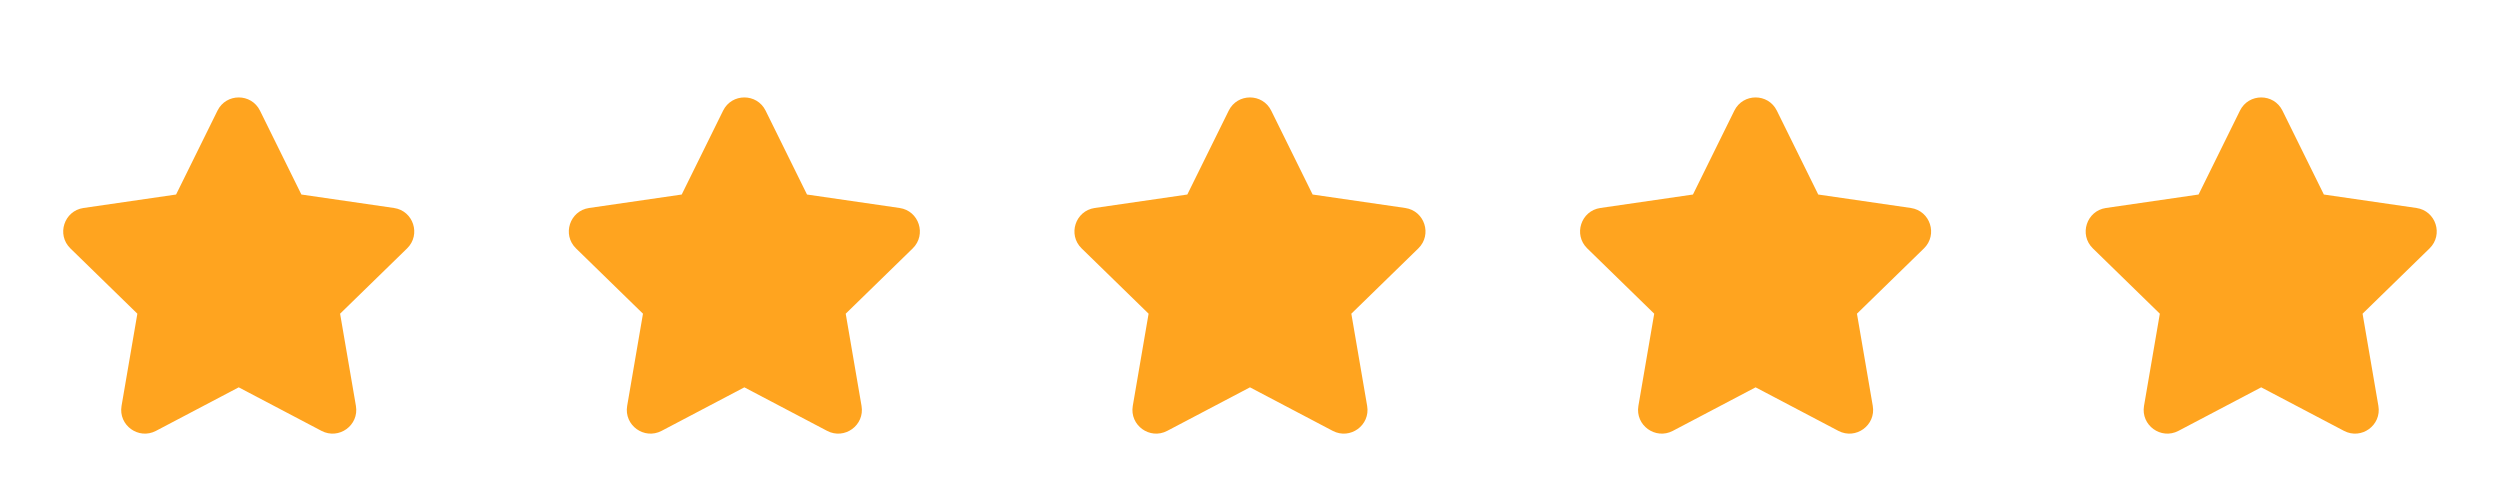 <svg width="178" height="35" viewBox="0 0 178 35" fill="none" xmlns="http://www.w3.org/2000/svg">
<g filter="url(#filter0_d_897_349)">
<path d="M15.485 3.878C16.104 2.624 17.892 2.624 18.511 3.878L21.459 9.85L28.05 10.808C29.434 11.008 29.986 12.71 28.985 13.686L24.215 18.335L25.341 24.898C25.579 26.278 24.131 27.329 22.892 26.678L16.997 23.578L11.104 26.678C9.866 27.328 8.419 26.278 8.654 24.899L9.78 18.335L5.011 13.685C4.01 12.71 4.563 11.009 5.946 10.808L12.537 9.85L15.485 3.878Z" fill="#FFA41F"/>
</g>
<g filter="url(#filter1_d_897_349)">
<path d="M51.485 3.878C52.104 2.624 53.892 2.624 54.511 3.878L57.459 9.85L64.05 10.808C65.434 11.008 65.986 12.71 64.985 13.686L60.215 18.335L61.341 24.898C61.579 26.278 60.131 27.329 58.892 26.678L52.998 23.578L47.104 26.678C45.866 27.328 44.419 26.278 44.654 24.899L45.78 18.335L41.011 13.685C40.01 12.71 40.562 11.009 41.946 10.808L48.538 9.85L51.485 3.878Z" fill="#FFA41F"/>
</g>
<g filter="url(#filter2_d_897_349)">
<path d="M87.485 3.878C88.104 2.624 89.892 2.624 90.511 3.878L93.459 9.85L100.05 10.808C101.434 11.008 101.986 12.71 100.985 13.686L96.215 18.335L97.341 24.898C97.579 26.278 96.131 27.329 94.892 26.678L88.998 23.578L83.104 26.678C81.866 27.328 80.419 26.278 80.654 24.899L81.78 18.335L77.011 13.685C76.01 12.71 76.562 11.009 77.946 10.808L84.537 9.85L87.485 3.878Z" fill="#FFA41F"/>
</g>
<g filter="url(#filter3_d_897_349)">
<path d="M123.485 3.878C124.104 2.624 125.893 2.624 126.511 3.878L129.459 9.85L136.05 10.808C137.434 11.008 137.986 12.71 136.985 13.686L132.215 18.335L133.341 24.898C133.579 26.278 132.131 27.329 130.893 26.678L124.998 23.578L119.104 26.678C117.866 27.328 116.419 26.278 116.654 24.899L117.78 18.335L113.011 13.685C112.01 12.71 112.563 11.009 113.946 10.808L120.538 9.85L123.485 3.878Z" fill="#FFA41F"/>
</g>
<g filter="url(#filter4_d_897_349)">
<path d="M159.485 3.878C160.104 2.624 161.893 2.624 162.511 3.878L165.459 9.85L172.05 10.808C173.434 11.008 173.986 12.71 172.985 13.686L168.215 18.335L169.341 24.898C169.579 26.278 168.131 27.329 166.893 26.678L160.998 23.578L155.104 26.678C153.866 27.328 152.419 26.278 152.654 24.899L153.78 18.335L149.011 13.685C148.01 12.71 148.563 11.009 149.946 10.808L156.538 9.85L159.485 3.878Z" fill="#FFA41F"/>
</g>
<defs>
<filter id="filter0_d_897_349" x="-2" y="0" width="38" height="38" filterUnits="userSpaceOnUse" color-interpolation-filters="sRGB">
<feFlood flood-opacity="0" result="BackgroundImageFix"/>
<feColorMatrix in="SourceAlpha" type="matrix" values="0 0 0 0 0 0 0 0 0 0 0 0 0 0 0 0 0 0 127 0" result="hardAlpha"/>
<feOffset dy="4"/>
<feGaussianBlur stdDeviation="2"/>
<feComposite in2="hardAlpha" operator="out"/>
<feColorMatrix type="matrix" values="0 0 0 0 1 0 0 0 0 0.643 0 0 0 0 0.122 0 0 0 0.25 0"/>
<feBlend mode="normal" in2="BackgroundImageFix" result="effect1_dropShadow_897_349"/>
<feBlend mode="normal" in="SourceGraphic" in2="effect1_dropShadow_897_349" result="shape"/>
</filter>
<filter id="filter1_d_897_349" x="34" y="0" width="38" height="38" filterUnits="userSpaceOnUse" color-interpolation-filters="sRGB">
<feFlood flood-opacity="0" result="BackgroundImageFix"/>
<feColorMatrix in="SourceAlpha" type="matrix" values="0 0 0 0 0 0 0 0 0 0 0 0 0 0 0 0 0 0 127 0" result="hardAlpha"/>
<feOffset dy="4"/>
<feGaussianBlur stdDeviation="2"/>
<feComposite in2="hardAlpha" operator="out"/>
<feColorMatrix type="matrix" values="0 0 0 0 1 0 0 0 0 0.643 0 0 0 0 0.122 0 0 0 0.25 0"/>
<feBlend mode="normal" in2="BackgroundImageFix" result="effect1_dropShadow_897_349"/>
<feBlend mode="normal" in="SourceGraphic" in2="effect1_dropShadow_897_349" result="shape"/>
</filter>
<filter id="filter2_d_897_349" x="70" y="0" width="38" height="38" filterUnits="userSpaceOnUse" color-interpolation-filters="sRGB">
<feFlood flood-opacity="0" result="BackgroundImageFix"/>
<feColorMatrix in="SourceAlpha" type="matrix" values="0 0 0 0 0 0 0 0 0 0 0 0 0 0 0 0 0 0 127 0" result="hardAlpha"/>
<feOffset dy="4"/>
<feGaussianBlur stdDeviation="2"/>
<feComposite in2="hardAlpha" operator="out"/>
<feColorMatrix type="matrix" values="0 0 0 0 1 0 0 0 0 0.643 0 0 0 0 0.122 0 0 0 0.25 0"/>
<feBlend mode="normal" in2="BackgroundImageFix" result="effect1_dropShadow_897_349"/>
<feBlend mode="normal" in="SourceGraphic" in2="effect1_dropShadow_897_349" result="shape"/>
</filter>
<filter id="filter3_d_897_349" x="106" y="0" width="38" height="38" filterUnits="userSpaceOnUse" color-interpolation-filters="sRGB">
<feFlood flood-opacity="0" result="BackgroundImageFix"/>
<feColorMatrix in="SourceAlpha" type="matrix" values="0 0 0 0 0 0 0 0 0 0 0 0 0 0 0 0 0 0 127 0" result="hardAlpha"/>
<feOffset dy="4"/>
<feGaussianBlur stdDeviation="2"/>
<feComposite in2="hardAlpha" operator="out"/>
<feColorMatrix type="matrix" values="0 0 0 0 1 0 0 0 0 0.643 0 0 0 0 0.122 0 0 0 0.25 0"/>
<feBlend mode="normal" in2="BackgroundImageFix" result="effect1_dropShadow_897_349"/>
<feBlend mode="normal" in="SourceGraphic" in2="effect1_dropShadow_897_349" result="shape"/>
</filter>
<filter id="filter4_d_897_349" x="142" y="0" width="38" height="38" filterUnits="userSpaceOnUse" color-interpolation-filters="sRGB">
<feFlood flood-opacity="0" result="BackgroundImageFix"/>
<feColorMatrix in="SourceAlpha" type="matrix" values="0 0 0 0 0 0 0 0 0 0 0 0 0 0 0 0 0 0 127 0" result="hardAlpha"/>
<feOffset dy="4"/>
<feGaussianBlur stdDeviation="2"/>
<feComposite in2="hardAlpha" operator="out"/>
<feColorMatrix type="matrix" values="0 0 0 0 1 0 0 0 0 0.643 0 0 0 0 0.122 0 0 0 0.25 0"/>
<feBlend mode="normal" in2="BackgroundImageFix" result="effect1_dropShadow_897_349"/>
<feBlend mode="normal" in="SourceGraphic" in2="effect1_dropShadow_897_349" result="shape"/>
</filter>
</defs>
</svg>
